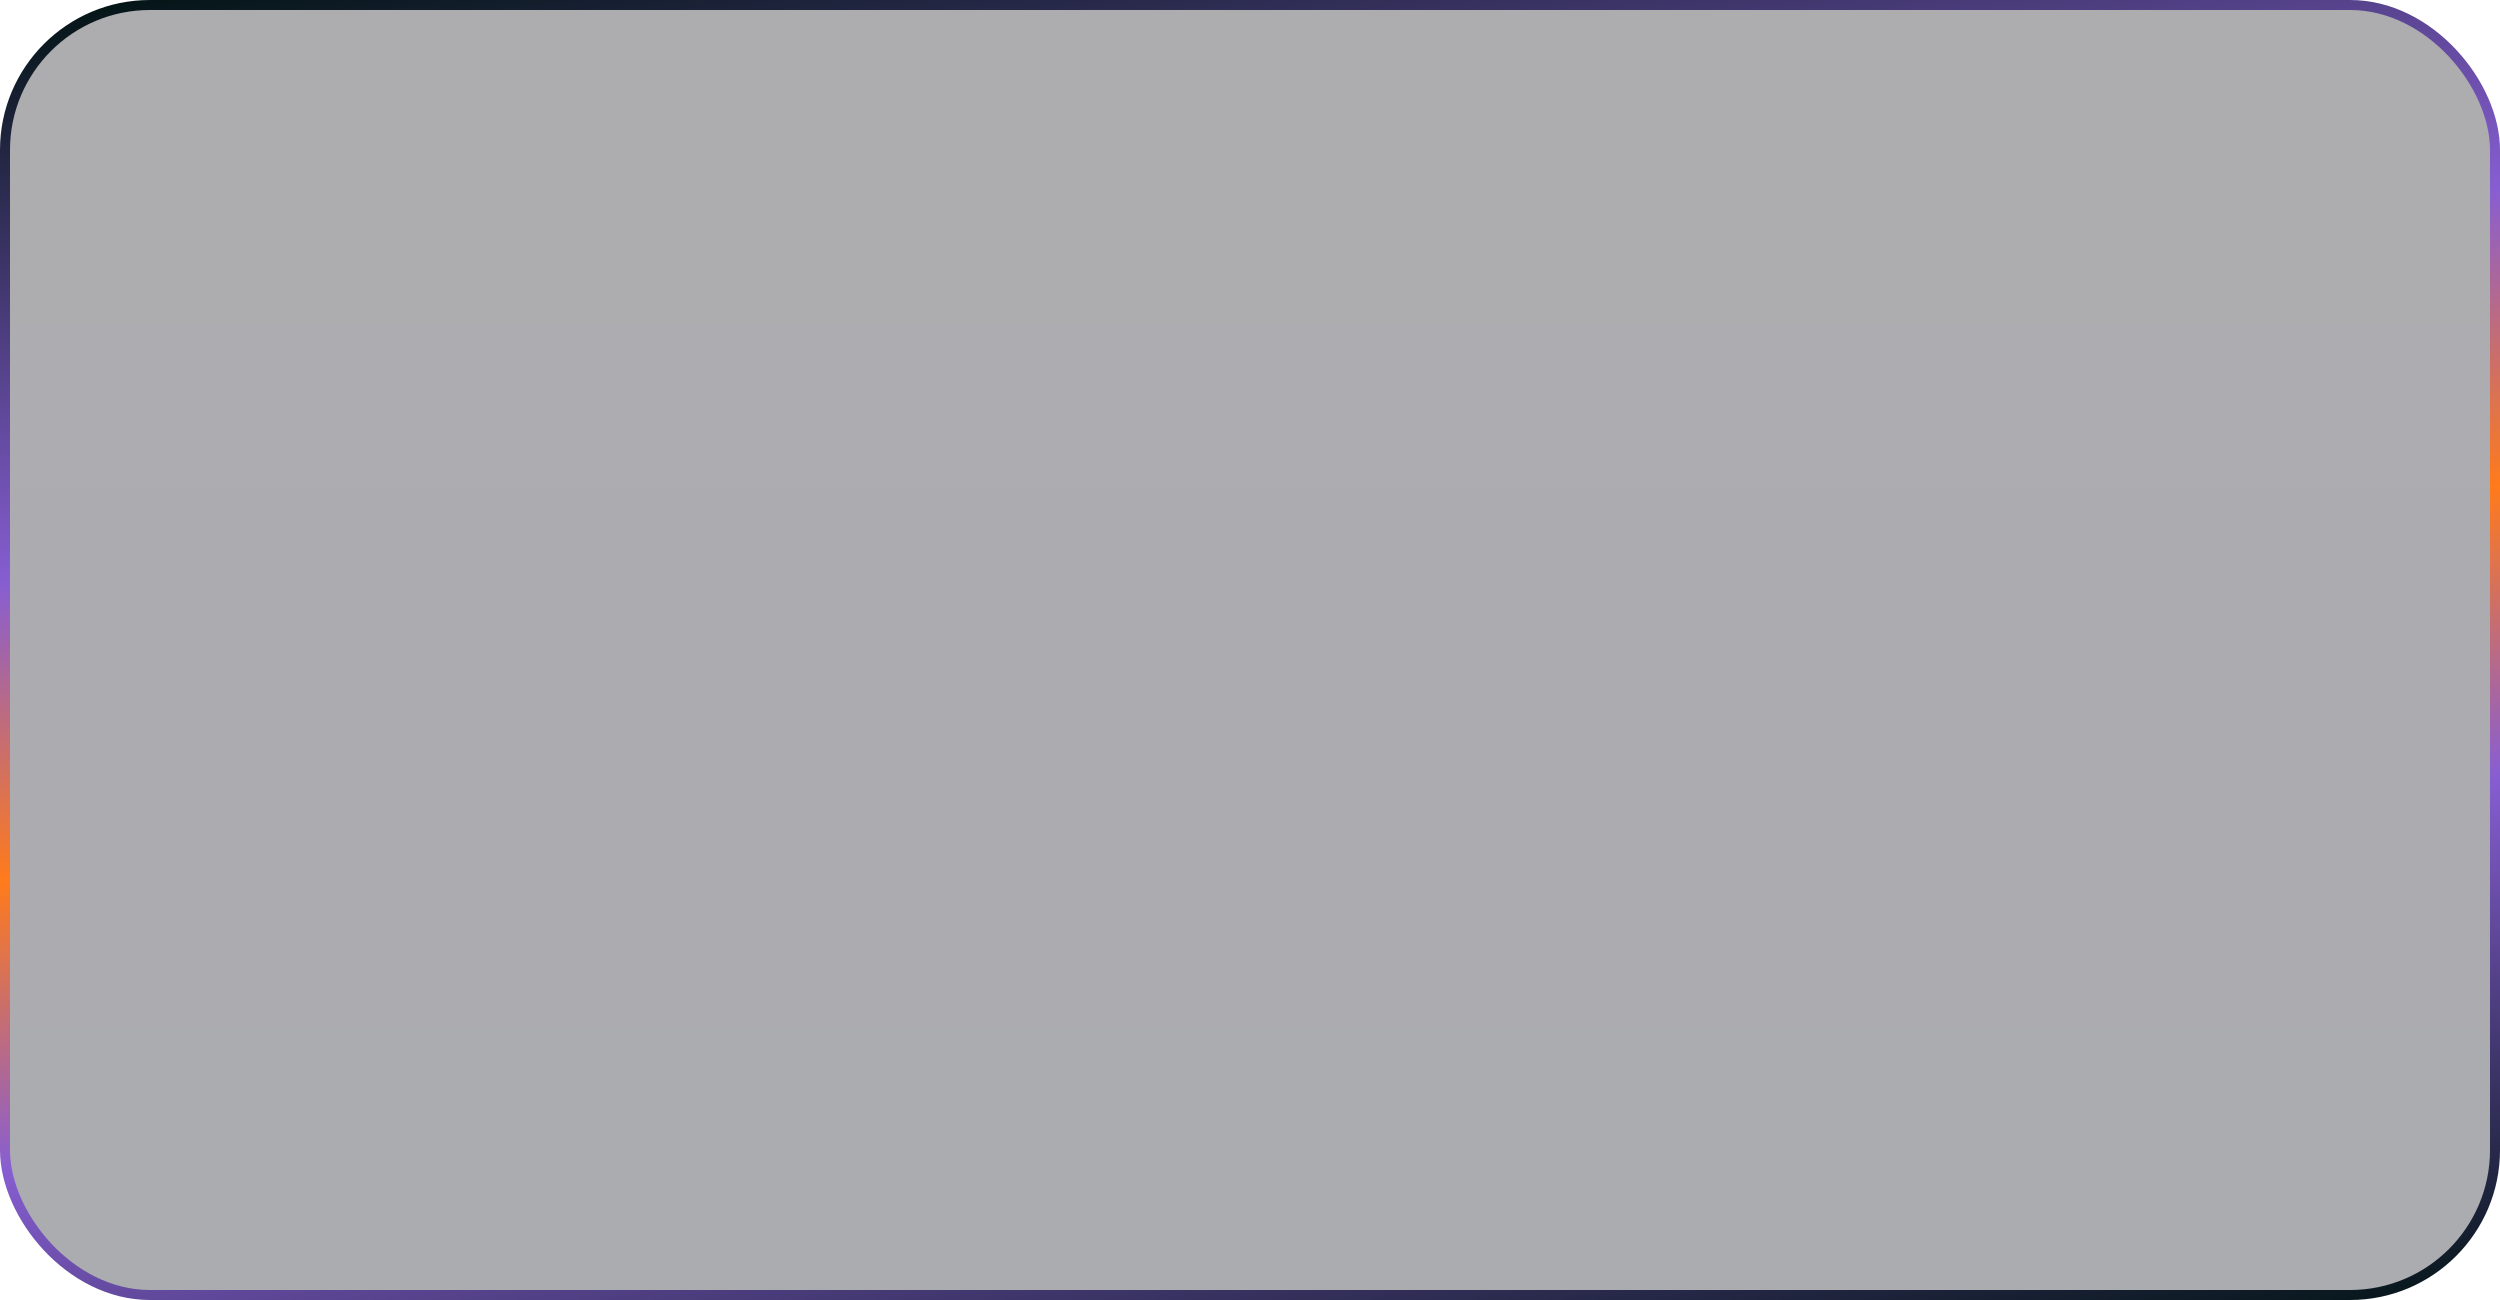 <?xml version="1.0" encoding="UTF-8"?> <svg xmlns="http://www.w3.org/2000/svg" width="500" height="260" viewBox="0 0 500 260" fill="none"><rect x="1" y="1" width="498" height="258" rx="29" fill="url(#paint0_linear_141_55)" fill-opacity="0.4" stroke="url(#paint1_linear_141_55)" stroke-width="2"></rect><defs><linearGradient id="paint0_linear_141_55" x1="250" y1="0" x2="250" y2="260" gradientUnits="userSpaceOnUse"><stop stop-color="#33313A"></stop><stop offset="1" stop-color="#2D3038"></stop></linearGradient><linearGradient id="paint1_linear_141_55" x1="18.844" y1="-0.338" x2="70.883" y2="328.454" gradientUnits="userSpaceOnUse"><stop stop-color="#021414"></stop><stop offset="0.339" stop-color="#875ED2"></stop><stop offset="0.515" stop-color="#FF7B1B"></stop><stop offset="0.687" stop-color="#875ED2"></stop><stop offset="1" stop-color="#021414"></stop></linearGradient></defs></svg> 